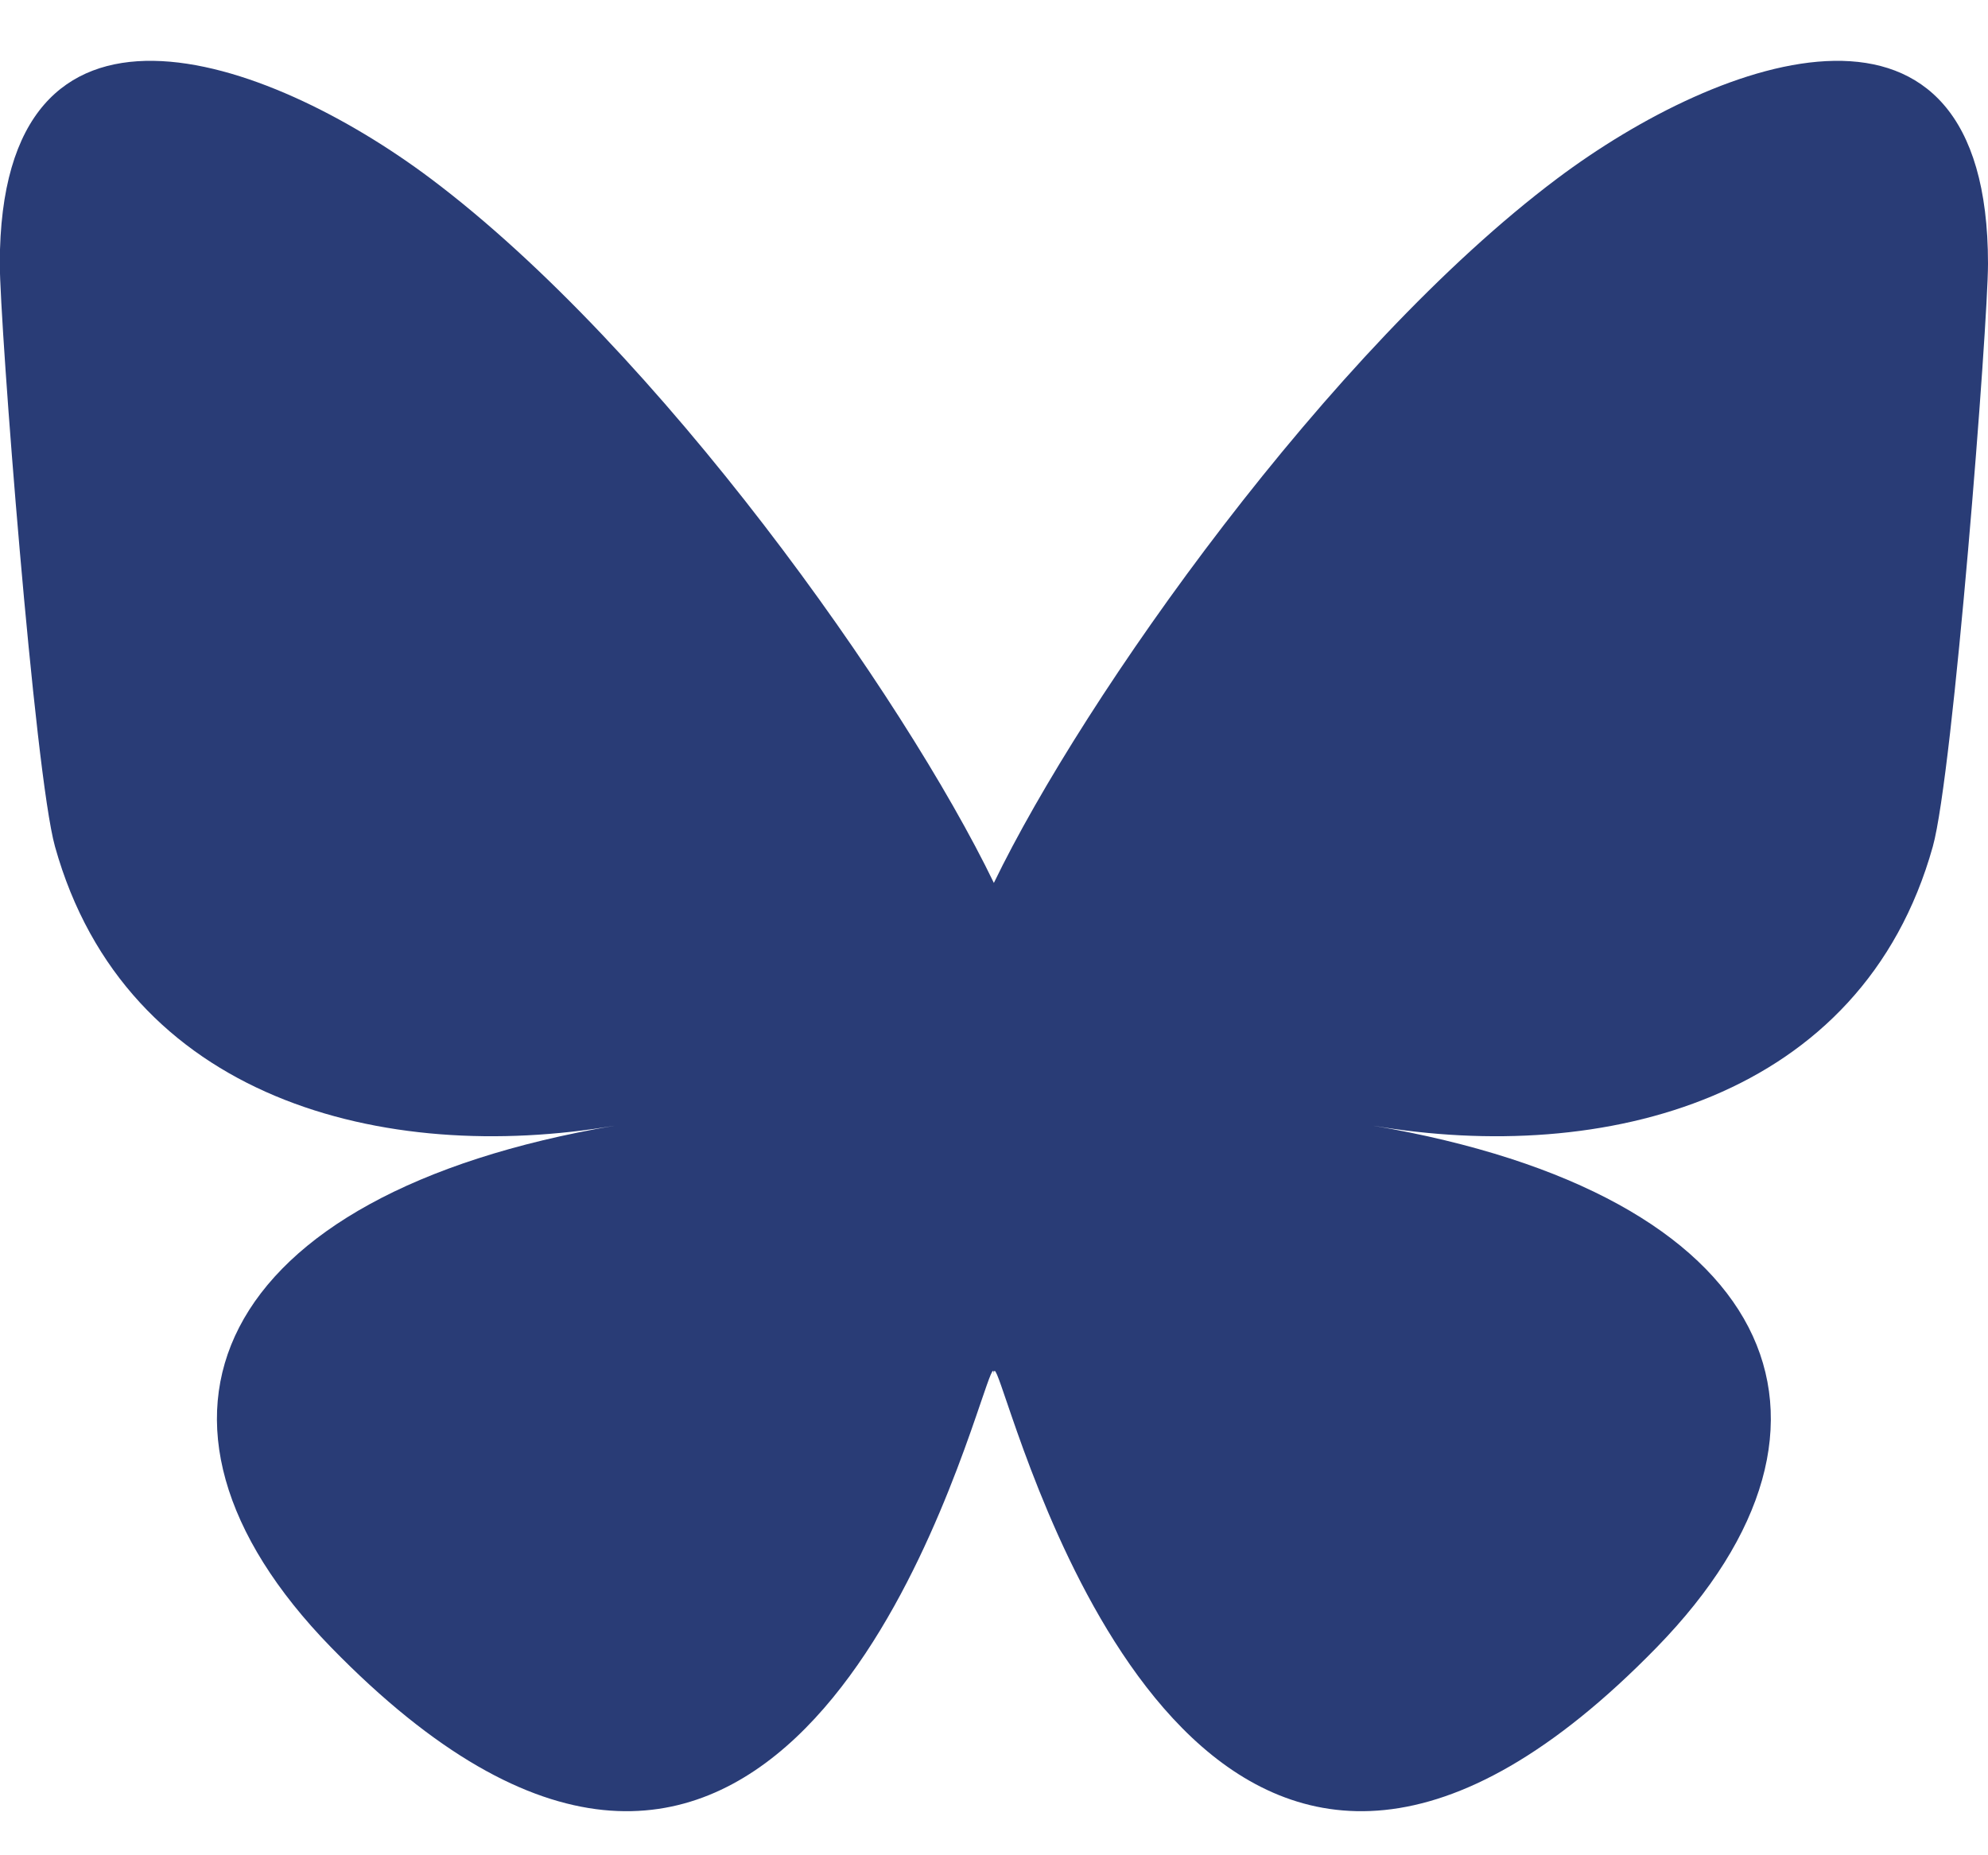 <?xml version="1.0" encoding="UTF-8"?>
<svg xmlns="http://www.w3.org/2000/svg" width="30" height="28" viewBox="0 0 30 28" fill="none">
  <path d="M6.5 2.696C9.94 5.279 13.64 10.515 14.998 13.325C16.357 10.515 20.057 5.279 23.497 2.696C25.979 0.833 30 -0.609 30 3.979C30 4.895 29.475 11.676 29.167 12.777C28.096 16.604 24.193 17.58 20.722 16.989C26.79 18.022 28.333 21.443 25 24.863C18.668 31.36 15.9 23.233 15.19 21.151C15.06 20.769 14.999 20.591 14.998 20.743C14.997 20.591 14.937 20.769 14.806 21.151C14.097 23.233 11.329 31.36 4.997 24.863C1.663 21.443 3.207 18.022 9.275 16.989C5.803 17.58 1.901 16.604 0.83 12.777C0.522 11.676 -0.003 4.895 -0.003 3.979C-0.003 -0.609 4.018 0.833 6.5 2.696H6.5Z" fill="#293C76"></path>
</svg>
